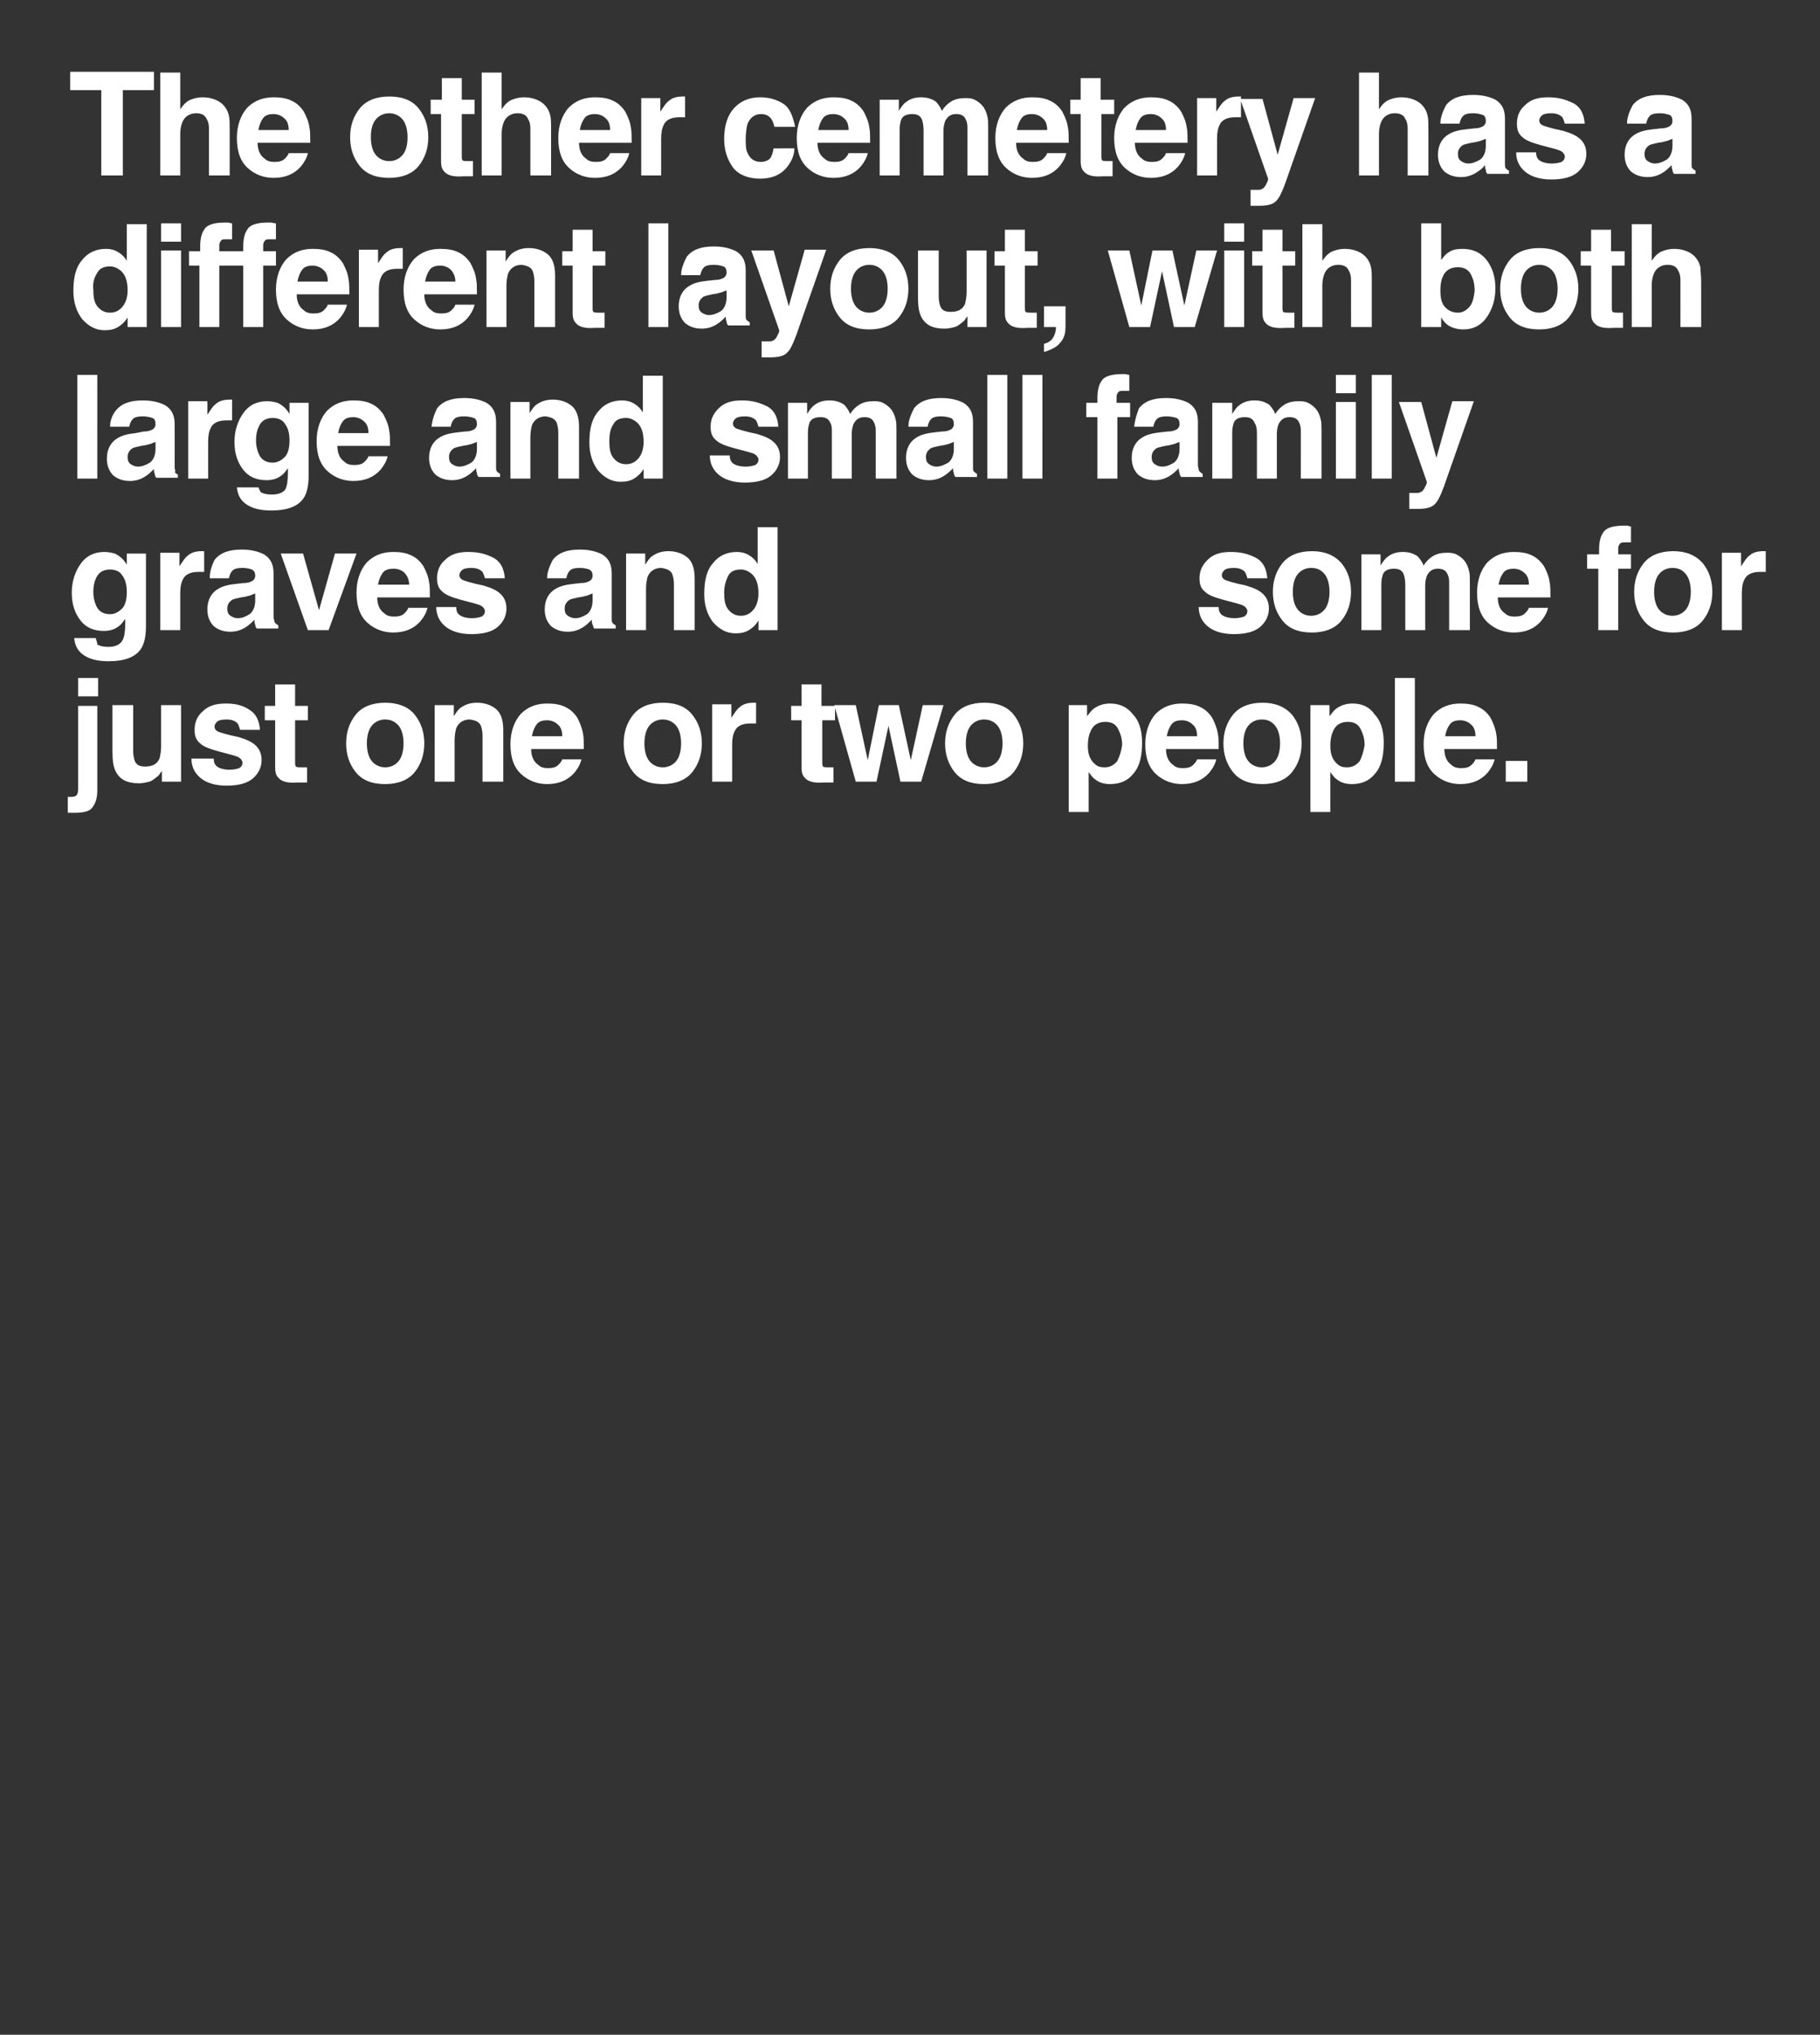 <?xml version="1.0" encoding="utf-8"?>
<!-- Generator: Adobe Illustrator 26.2.1, SVG Export Plug-In . SVG Version: 6.00 Build 0)  -->
<svg version="1.1" id="Ebene_1" xmlns="http://www.w3.org/2000/svg" xmlns:xlink="http://www.w3.org/1999/xlink" x="0px" y="0px"
	 viewBox="0 0 228.2 255.1" style="enable-background:new 0 0 228.2 255.1;" xml:space="preserve">
<rect x="0" y="0" width="228.2" height="255.1" fill="#333333" stroke="none"/>
<style type="text/css">
	.st0{clip-path:url(#SVGID_00000150104906712176417970000017702556471875749035_);fill:#FFFFFF;}
</style>
<g>
	<defs>
		<rect id="SVGID_1_" width="228.2" height="255.1"/>
	</defs>
	<clipPath id="SVGID_00000135653195476722981980000004195871560720360629_">
		<use xlink:href="#SVGID_1_"  style="overflow:visible;"/>
	</clipPath>
	<path style="clip-path:url(#SVGID_00000135653195476722981980000004195871560720360629_);fill:#FFFFFF;" d="M188.8,98h2.7v-2.6
		h-2.7V98z M181.2,92.3c0.1-0.6,0.3-1.1,0.6-1.5c0.3-0.4,0.8-0.5,1.3-0.5c0.5,0,1,0.2,1.3,0.5c0.4,0.3,0.6,0.8,0.6,1.5H181.2z
		 M185,95.2c-0.1,0.3-0.3,0.5-0.5,0.7c-0.3,0.3-0.7,0.4-1.3,0.4c-0.5,0-0.9-0.1-1.2-0.4c-0.6-0.4-0.9-1.1-0.9-2h6.6
		c0-0.8,0-1.5-0.1-1.9c-0.1-0.7-0.4-1.4-0.7-2c-0.4-0.6-0.9-1.1-1.6-1.4c-0.6-0.3-1.4-0.4-2.2-0.4c-1.3,0-2.4,0.4-3.3,1.3
		c-0.8,0.9-1.3,2.2-1.3,3.8c0,1.8,0.5,3,1.4,3.8c0.9,0.8,2,1.2,3.2,1.2c1.5,0,2.6-0.5,3.4-1.4c0.5-0.6,0.8-1.2,0.9-1.7H185z
		 M174.9,98h2.5V85h-2.5V98z M170.5,95.4c-0.4,0.5-0.9,0.8-1.6,0.8c-0.5,0-0.9-0.1-1.2-0.4c-0.6-0.5-0.9-1.2-0.9-2.3
		c0-0.7,0.1-1.3,0.3-1.7c0.3-0.9,1-1.3,1.9-1.3c0.8,0,1.3,0.3,1.6,0.9c0.3,0.6,0.5,1.2,0.5,2C171,94.1,170.8,94.8,170.5,95.4
		 M169.6,88.2c-0.8,0-1.4,0.2-2,0.6c-0.3,0.2-0.6,0.6-0.9,1v-1.4h-2.4v13.4h2.5v-5c0.3,0.4,0.5,0.7,0.8,0.9c0.5,0.4,1.1,0.6,1.9,0.6
		c1.2,0,2.2-0.4,2.9-1.3c0.8-0.9,1.1-2.2,1.1-3.9c0-1.6-0.4-2.8-1.2-3.6C171.7,88.6,170.7,88.2,169.6,88.2 M159.9,91
		c0.4,0.5,0.6,1.3,0.6,2.2s-0.2,1.7-0.6,2.2c-0.4,0.5-1,0.8-1.7,0.8c-0.7,0-1.3-0.3-1.7-0.8c-0.4-0.5-0.6-1.3-0.6-2.2
		s0.2-1.7,0.6-2.2c0.4-0.5,1-0.8,1.7-0.8C159,90.2,159.5,90.5,159.9,91 M158.3,88.1c-1.6,0-2.9,0.5-3.7,1.5c-0.8,1-1.2,2.2-1.2,3.6
		c0,1.4,0.4,2.6,1.2,3.6c0.8,1,2,1.5,3.7,1.5c1.6,0,2.9-0.5,3.7-1.5c0.8-1,1.2-2.2,1.2-3.6c0-1.4-0.4-2.6-1.2-3.6
		C161.1,88.6,159.9,88.1,158.3,88.1 M146.3,92.3c0.1-0.6,0.3-1.1,0.6-1.5c0.3-0.4,0.8-0.5,1.3-0.5c0.5,0,1,0.2,1.3,0.5
		c0.4,0.3,0.6,0.8,0.6,1.5H146.3z M150.1,95.2c-0.1,0.3-0.3,0.5-0.5,0.7c-0.3,0.3-0.7,0.4-1.3,0.4c-0.5,0-0.9-0.1-1.2-0.4
		c-0.6-0.4-0.9-1.1-0.9-2h6.6c0-0.8,0-1.5-0.1-1.9c-0.1-0.7-0.4-1.4-0.7-2c-0.4-0.6-0.9-1.1-1.6-1.4c-0.6-0.3-1.4-0.4-2.2-0.4
		c-1.3,0-2.4,0.4-3.3,1.3c-0.8,0.9-1.3,2.2-1.3,3.8c0,1.8,0.5,3,1.4,3.8c0.9,0.8,2,1.2,3.2,1.2c1.5,0,2.6-0.5,3.4-1.4
		c0.5-0.6,0.8-1.2,0.9-1.7H150.1z M140.1,95.4c-0.4,0.5-0.9,0.8-1.6,0.8c-0.5,0-0.9-0.1-1.2-0.4c-0.6-0.5-0.9-1.2-0.9-2.3
		c0-0.7,0.1-1.3,0.3-1.7c0.3-0.9,1-1.3,1.9-1.3c0.8,0,1.3,0.3,1.6,0.9c0.3,0.6,0.5,1.2,0.5,2C140.6,94.1,140.4,94.8,140.1,95.4
		 M139.2,88.2c-0.8,0-1.4,0.2-2,0.6c-0.3,0.2-0.6,0.6-0.9,1v-1.4H134v13.4h2.5v-5c0.3,0.4,0.5,0.7,0.8,0.9c0.5,0.4,1.1,0.6,1.9,0.6
		c1.2,0,2.2-0.4,2.9-1.3c0.8-0.9,1.1-2.2,1.1-3.9c0-1.6-0.4-2.8-1.2-3.6C141.3,88.6,140.3,88.2,139.2,88.2 M125.1,91
		c0.4,0.5,0.6,1.3,0.6,2.2s-0.2,1.7-0.6,2.2c-0.4,0.5-1,0.8-1.7,0.8c-0.7,0-1.3-0.3-1.7-0.8c-0.4-0.5-0.6-1.3-0.6-2.2
		s0.2-1.7,0.6-2.2c0.4-0.5,1-0.8,1.7-0.8C124.1,90.2,124.7,90.5,125.1,91 M123.4,88.1c-1.6,0-2.9,0.5-3.7,1.5
		c-0.8,1-1.2,2.2-1.2,3.6c0,1.4,0.4,2.6,1.2,3.6c0.8,1,2,1.5,3.7,1.5c1.6,0,2.9-0.5,3.7-1.5c0.8-1,1.2-2.2,1.2-3.6
		c0-1.4-0.4-2.6-1.2-3.6C126.3,88.6,125.1,88.1,123.4,88.1 M115.5,98l2.8-9.6h-2.6l-1.5,6.9l-1.5-6.9h-2.5l-1.4,6.9l-1.5-6.9h-2.7
		l2.7,9.6h2.6l1.5-7l1.5,7H115.5z M104.3,96.2c-0.1,0-0.2,0-0.2,0c-0.5,0-0.8,0-0.9-0.1s-0.1-0.3-0.1-0.7v-5.1h1.6v-1.8H103v-2.7
		h-2.5v2.7h-1.3v1.8h1.3v5.9c0,0.6,0.1,1,0.4,1.3c0.4,0.5,1.2,0.7,2.4,0.6l1.2,0v-1.9C104.5,96.2,104.4,96.2,104.3,96.2 M94.4,90.7
		c0.1,0,0.3,0,0.4,0v-2.6c-0.1,0-0.2,0-0.2,0c0,0-0.1,0-0.1,0c-0.8,0-1.4,0.2-1.8,0.6c-0.3,0.2-0.6,0.7-1,1.3v-1.7h-2.4V98h2.5v-4.6
		c0-0.8,0.1-1.3,0.3-1.7c0.3-0.7,1-1,2-1C94.2,90.7,94.3,90.7,94.4,90.7 M84.8,91c0.4,0.5,0.6,1.3,0.6,2.2s-0.2,1.7-0.6,2.2
		c-0.4,0.5-1,0.8-1.7,0.8c-0.7,0-1.3-0.3-1.7-0.8c-0.4-0.5-0.6-1.3-0.6-2.2s0.2-1.7,0.6-2.2c0.4-0.5,1-0.8,1.7-0.8
		C83.8,90.2,84.4,90.5,84.8,91 M83.1,88.1c-1.6,0-2.9,0.5-3.7,1.5c-0.8,1-1.2,2.2-1.2,3.6c0,1.4,0.4,2.6,1.2,3.6
		c0.8,1,2,1.5,3.7,1.5c1.6,0,2.9-0.5,3.7-1.5c0.8-1,1.2-2.2,1.2-3.6c0-1.4-0.4-2.6-1.2-3.6C86,88.6,84.8,88.1,83.1,88.1 M66.7,92.3
		c0.1-0.6,0.3-1.1,0.6-1.5c0.3-0.4,0.8-0.5,1.3-0.5c0.5,0,1,0.2,1.3,0.5c0.4,0.3,0.6,0.8,0.6,1.5H66.7z M70.5,95.2
		c-0.1,0.3-0.3,0.5-0.5,0.7c-0.3,0.3-0.7,0.4-1.3,0.4c-0.5,0-0.9-0.1-1.2-0.4c-0.6-0.4-0.9-1.1-0.9-2h6.6c0-0.8,0-1.5-0.1-1.9
		c-0.1-0.7-0.4-1.4-0.7-2c-0.4-0.6-0.9-1.1-1.6-1.4c-0.6-0.3-1.4-0.4-2.2-0.4c-1.3,0-2.4,0.4-3.3,1.3c-0.8,0.9-1.3,2.2-1.3,3.8
		c0,1.8,0.5,3,1.4,3.8c0.9,0.8,2,1.2,3.2,1.2c1.5,0,2.6-0.5,3.4-1.4c0.5-0.6,0.8-1.2,0.9-1.7H70.5z M60.3,91
		c0.1,0.3,0.2,0.7,0.2,1.2V98h2.6v-6.5c0-1.2-0.3-2.1-0.9-2.6c-0.6-0.5-1.4-0.8-2.4-0.8c-0.8,0-1.4,0.2-2,0.6
		c-0.3,0.2-0.6,0.6-0.9,1.1v-1.4h-2.4V98h2.5v-5.2c0-0.6,0.1-1.1,0.2-1.5c0.3-0.7,0.9-1.1,1.7-1.1C59.6,90.3,60.1,90.5,60.3,91
		 M50,91c0.4,0.5,0.6,1.3,0.6,2.2s-0.2,1.7-0.6,2.2c-0.4,0.5-1,0.8-1.7,0.8c-0.7,0-1.3-0.3-1.7-0.8c-0.4-0.5-0.6-1.3-0.6-2.2
		s0.2-1.7,0.6-2.2c0.4-0.5,1-0.8,1.7-0.8C49,90.2,49.6,90.5,50,91 M48.3,88.1c-1.6,0-2.9,0.5-3.7,1.5c-0.8,1-1.2,2.2-1.2,3.6
		c0,1.4,0.4,2.6,1.2,3.6c0.8,1,2,1.5,3.7,1.5c1.6,0,2.9-0.5,3.7-1.5c0.8-1,1.2-2.2,1.2-3.6c0-1.4-0.4-2.6-1.2-3.6
		C51.2,88.6,49.9,88.1,48.3,88.1 M38.2,96.2c-0.1,0-0.2,0-0.2,0c-0.5,0-0.8,0-0.9-0.1c-0.1-0.1-0.1-0.3-0.1-0.7v-5.1h1.6v-1.8h-1.6
		v-2.7h-2.5v2.7h-1.3v1.8h1.3v5.9c0,0.6,0.1,1,0.4,1.3c0.4,0.5,1.2,0.7,2.4,0.6l1.2,0v-1.9C38.4,96.2,38.3,96.2,38.2,96.2
		 M28.3,88.2c-1.3,0-2.2,0.3-2.9,1c-0.7,0.6-1,1.4-1,2.3c0,0.8,0.2,1.3,0.7,1.7c0.4,0.4,1.2,0.7,2.3,1c1.5,0.4,2.4,0.6,2.6,0.8
		c0.2,0.1,0.4,0.4,0.4,0.6c0,0.3-0.1,0.5-0.4,0.7c-0.3,0.1-0.7,0.2-1.2,0.2c-0.8,0-1.4-0.2-1.7-0.5c-0.2-0.2-0.3-0.5-0.3-0.9H24
		c0,1,0.4,1.8,1.1,2.4c0.7,0.6,1.8,1,3.3,1c1.5,0,2.6-0.3,3.3-0.9c0.7-0.6,1.1-1.4,1.1-2.3c0-0.7-0.2-1.3-0.7-1.8
		c-0.5-0.5-1.2-0.8-2.2-1.1c-1.5-0.3-2.4-0.6-2.6-0.7c-0.2-0.1-0.4-0.3-0.4-0.6c0-0.2,0.1-0.4,0.3-0.6c0.2-0.2,0.6-0.3,1.2-0.3
		c0.7,0,1.1,0.2,1.4,0.5c0.1,0.2,0.2,0.4,0.3,0.8h2.5c-0.1-1.2-0.5-2-1.3-2.5C30.4,88.4,29.5,88.2,28.3,88.2 M20.3,98h2.4v-9.6h-2.5
		v5.2c0,0.6-0.1,1.1-0.2,1.5c-0.3,0.7-0.9,1-1.8,1c-0.7,0-1.1-0.2-1.3-0.7c-0.1-0.3-0.2-0.7-0.2-1.2v-5.8h-2.6v5.8
		c0,1.1,0.1,1.9,0.4,2.5c0.5,1,1.4,1.5,2.9,1.5c0.5,0,0.9-0.1,1.3-0.2c0.4-0.1,0.7-0.4,1.1-0.7c0.1-0.1,0.2-0.2,0.3-0.4
		c0.1-0.1,0.2-0.2,0.2-0.3V98z M9.8,87.3h2.5V85H9.8V87.3z M9.8,99c0,0.3-0.1,0.6-0.2,0.7c-0.1,0.1-0.3,0.2-0.6,0.2c0,0-0.1,0-0.2,0
		c-0.1,0-0.2,0-0.3,0v2c0.2,0,0.4,0,0.6,0c0.1,0,0.3,0,0.3,0c1.1,0,1.9-0.2,2.2-0.7c0.4-0.5,0.6-1.2,0.6-2.1V88.5H9.8V99z"/>
	<path style="clip-path:url(#SVGID_00000135653195476722981980000004195871560720360629_);fill:#FFFFFF;" d="M221,71.7
		c0.1,0,0.3,0,0.4,0v-2.6c-0.1,0-0.2,0-0.2,0c0,0-0.1,0-0.1,0c-0.8,0-1.4,0.2-1.8,0.6c-0.3,0.2-0.6,0.7-1,1.3v-1.7h-2.4V79h2.5v-4.6
		c0-0.8,0.1-1.3,0.3-1.7c0.3-0.7,1-1,2-1C220.8,71.7,220.9,71.7,221,71.7 M211.4,72c0.4,0.5,0.6,1.3,0.6,2.2s-0.2,1.7-0.6,2.2
		c-0.4,0.5-1,0.8-1.7,0.8c-0.7,0-1.3-0.3-1.7-0.8c-0.4-0.5-0.6-1.3-0.6-2.2s0.2-1.7,0.6-2.2c0.4-0.5,1-0.8,1.7-0.8
		C210.5,71.2,211,71.5,211.4,72 M209.8,69.1c-1.6,0-2.9,0.5-3.7,1.5c-0.8,1-1.2,2.2-1.2,3.6c0,1.4,0.4,2.6,1.2,3.6
		c0.8,1,2,1.5,3.7,1.5c1.6,0,2.9-0.5,3.7-1.5c0.8-1,1.2-2.2,1.2-3.6c0-1.4-0.4-2.6-1.2-3.6C212.6,69.6,211.4,69.1,209.8,69.1
		 M204,65.9c-0.1,0-0.3,0-0.4,0c-1.4,0-2.3,0.3-2.6,0.9c-0.3,0.4-0.5,1.1-0.5,2.1v0.6H199v1.8h1.4V79h2.5v-7.7h1.6v-1.8h-1.6v-0.8
		c0-0.2,0.1-0.4,0.2-0.5c0.1-0.2,0.4-0.2,0.7-0.2c0.3,0,0.6,0,0.7,0v-2C204.3,66,204.1,65.9,204,65.9 M187.9,73.3
		c0.1-0.6,0.3-1.1,0.6-1.5c0.3-0.4,0.8-0.5,1.3-0.5c0.5,0,1,0.2,1.3,0.5c0.4,0.3,0.6,0.8,0.6,1.5H187.9z M191.7,76.2
		c-0.1,0.3-0.3,0.5-0.5,0.7c-0.3,0.3-0.7,0.4-1.3,0.4c-0.5,0-0.9-0.1-1.2-0.4c-0.6-0.4-0.9-1.1-0.9-2h6.6c0-0.8,0-1.5-0.1-1.9
		c-0.1-0.8-0.4-1.4-0.7-2c-0.4-0.6-0.9-1.1-1.6-1.4c-0.6-0.3-1.4-0.4-2.2-0.4c-1.3,0-2.4,0.4-3.3,1.3c-0.8,0.9-1.3,2.2-1.3,3.8
		c0,1.8,0.5,3,1.4,3.8c0.9,0.8,2,1.2,3.2,1.2c1.5,0,2.6-0.5,3.4-1.4c0.5-0.6,0.8-1.2,0.9-1.7H191.7z M176.2,73.3V79h2.5v-5.7
		c0-0.4,0.1-0.8,0.2-1.1c0.3-0.6,0.7-0.9,1.4-0.9c0.6,0,1,0.2,1.2,0.7c0.1,0.2,0.2,0.5,0.2,0.9V79h2.6l0-6c0-0.6,0-1.1-0.1-1.4
		c-0.1-0.5-0.3-0.9-0.5-1.2c-0.3-0.4-0.7-0.7-1.1-0.9c-0.4-0.2-0.8-0.2-1.2-0.2c-0.6,0-1.2,0.1-1.7,0.4c-0.5,0.3-0.9,0.7-1.2,1.2
		c-0.2-0.5-0.5-0.9-0.8-1.2c-0.5-0.3-1-0.5-1.8-0.5c-0.8,0-1.4,0.2-1.9,0.6c-0.3,0.2-0.6,0.6-0.9,1.1v-1.4h-2.4V79h2.5v-5.8
		c0-0.5,0.1-0.9,0.2-1.2c0.2-0.5,0.7-0.7,1.4-0.7c0.6,0,1,0.2,1.2,0.7C176.1,72.3,176.2,72.7,176.2,73.3 M166.1,72
		c0.4,0.5,0.6,1.3,0.6,2.2s-0.2,1.7-0.6,2.2c-0.4,0.5-1,0.8-1.7,0.8c-0.7,0-1.3-0.3-1.7-0.8c-0.4-0.5-0.6-1.3-0.6-2.2
		s0.2-1.7,0.6-2.2c0.4-0.5,1-0.8,1.7-0.8C165.2,71.2,165.7,71.5,166.1,72 M164.5,69.1c-1.6,0-2.9,0.5-3.7,1.5
		c-0.8,1-1.2,2.2-1.2,3.6c0,1.4,0.4,2.6,1.2,3.6c0.8,1,2,1.5,3.7,1.5c1.6,0,2.9-0.5,3.7-1.5c0.8-1,1.2-2.2,1.2-3.6
		c0-1.4-0.4-2.6-1.2-3.6C167.3,69.6,166.1,69.1,164.5,69.1 M154.3,69.2c-1.3,0-2.2,0.3-2.9,1s-1,1.4-1,2.3c0,0.8,0.2,1.3,0.7,1.7
		c0.4,0.4,1.2,0.7,2.3,1c1.5,0.4,2.4,0.6,2.6,0.8c0.2,0.1,0.4,0.4,0.4,0.6c0,0.3-0.1,0.5-0.4,0.7c-0.3,0.1-0.7,0.2-1.2,0.2
		c-0.8,0-1.4-0.2-1.7-0.5c-0.2-0.2-0.3-0.5-0.3-0.9h-2.5c0,1,0.4,1.8,1.1,2.4c0.7,0.6,1.8,1,3.3,1c1.5,0,2.6-0.3,3.3-0.9
		c0.7-0.6,1.1-1.4,1.1-2.3c0-0.7-0.2-1.3-0.7-1.8c-0.5-0.5-1.2-0.8-2.2-1.1c-1.5-0.3-2.4-0.6-2.6-0.7c-0.2-0.1-0.4-0.3-0.4-0.6
		c0-0.2,0.1-0.4,0.3-0.6c0.2-0.2,0.6-0.3,1.2-0.3c0.7,0,1.1,0.2,1.4,0.5c0.1,0.2,0.2,0.4,0.3,0.8h2.5c-0.1-1.2-0.5-2-1.3-2.5
		C156.5,69.4,155.5,69.2,154.3,69.2 M91.3,72.2c0.3-0.6,0.9-0.8,1.6-0.8c0.5,0,0.9,0.2,1.3,0.5c0.6,0.5,0.9,1.3,0.9,2.5
		c0,0.8-0.2,1.5-0.6,2c-0.4,0.5-0.9,0.8-1.6,0.8s-1.2-0.3-1.6-0.8c-0.4-0.5-0.5-1.2-0.5-2.1C90.8,73.5,91,72.8,91.3,72.2 M95,66.1
		v4.6c-0.3-0.5-0.6-0.8-1.1-1.1c-0.5-0.3-1-0.4-1.5-0.4c-1.3,0-2.3,0.5-3,1.4c-0.8,0.9-1.1,2.2-1.1,3.9c0,1.4,0.4,2.6,1.1,3.5
		c0.8,0.9,1.7,1.4,2.8,1.4c0.7,0,1.2-0.1,1.7-0.4c0.5-0.3,0.9-0.7,1.2-1.2V79h2.4V66.1H95z M84.3,72c0.1,0.3,0.2,0.7,0.2,1.2V79h2.6
		v-6.5c0-1.2-0.3-2.1-0.9-2.6c-0.6-0.5-1.4-0.8-2.4-0.8c-0.8,0-1.4,0.2-2,0.6c-0.3,0.2-0.6,0.6-0.9,1.1v-1.4h-2.4V79h2.5v-5.2
		c0-0.6,0.1-1.1,0.2-1.5c0.3-0.7,0.9-1.1,1.7-1.1C83.6,71.3,84.1,71.5,84.3,72 M70.8,76.3c0-0.5,0.2-0.8,0.6-1.1
		c0.2-0.1,0.6-0.2,1.1-0.3l0.6-0.1c0.3-0.1,0.5-0.1,0.7-0.2c0.2-0.1,0.3-0.1,0.5-0.2v0.9c0,0.8-0.3,1.4-0.7,1.7
		c-0.5,0.3-0.9,0.5-1.5,0.5c-0.3,0-0.6-0.1-0.9-0.3C70.9,77,70.8,76.7,70.8,76.3 M68.6,72.5H71c0.1-0.4,0.2-0.7,0.4-0.9
		c0.2-0.3,0.7-0.4,1.3-0.4c0.5,0,0.9,0.1,1.2,0.2c0.3,0.2,0.4,0.4,0.4,0.8c0,0.3-0.2,0.6-0.5,0.7c-0.2,0.1-0.5,0.2-1,0.2l-0.9,0.1
		c-1,0.1-1.7,0.3-2.2,0.6c-0.9,0.5-1.4,1.4-1.4,2.6c0,0.9,0.3,1.6,0.8,2.1c0.6,0.5,1.3,0.7,2.1,0.7c0.7,0,1.3-0.2,1.8-0.5
		c0.5-0.3,0.8-0.6,1.2-1c0,0.2,0,0.4,0.1,0.6s0.1,0.4,0.2,0.5h2.7v-0.4c-0.2-0.1-0.3-0.2-0.4-0.3c-0.1-0.1-0.1-0.3-0.1-0.7
		c0-0.4,0-0.8,0-1.1v-4.4c0-1.2-0.4-1.9-1.2-2.4c-0.8-0.4-1.7-0.6-2.8-0.6c-1.6,0-2.7,0.4-3.4,1.3C68.9,71,68.6,71.7,68.6,72.5
		 M58.7,69.2c-1.3,0-2.2,0.3-2.9,1c-0.7,0.6-1,1.4-1,2.3c0,0.8,0.2,1.3,0.7,1.7c0.4,0.4,1.2,0.7,2.3,1c1.5,0.4,2.4,0.6,2.6,0.8
		c0.2,0.1,0.4,0.4,0.4,0.6c0,0.3-0.1,0.5-0.4,0.7c-0.3,0.1-0.7,0.2-1.2,0.2c-0.8,0-1.4-0.2-1.7-0.5c-0.2-0.2-0.3-0.5-0.3-0.9h-2.5
		c0,1,0.4,1.8,1.1,2.4c0.7,0.6,1.8,1,3.3,1c1.5,0,2.6-0.3,3.3-0.9c0.7-0.6,1.1-1.4,1.1-2.3c0-0.7-0.2-1.3-0.7-1.8
		c-0.5-0.5-1.2-0.8-2.2-1.1c-1.5-0.3-2.4-0.6-2.6-0.7c-0.2-0.1-0.4-0.3-0.4-0.6c0-0.2,0.1-0.4,0.3-0.6c0.2-0.2,0.6-0.3,1.2-0.3
		c0.7,0,1.1,0.2,1.4,0.5c0.1,0.2,0.2,0.4,0.3,0.8h2.5c-0.1-1.2-0.5-2-1.3-2.5C60.9,69.4,59.9,69.2,58.7,69.2 M47.4,73.3
		c0.1-0.6,0.3-1.1,0.6-1.5c0.3-0.4,0.8-0.5,1.4-0.5c0.5,0,1,0.2,1.3,0.5s0.6,0.8,0.6,1.5H47.4z M51.2,76.2c-0.1,0.3-0.3,0.5-0.5,0.7
		c-0.3,0.3-0.7,0.4-1.3,0.4c-0.5,0-0.9-0.1-1.2-0.4c-0.6-0.4-0.9-1.1-0.9-2h6.6c0-0.8,0-1.5-0.1-1.9c-0.1-0.8-0.4-1.4-0.7-2
		c-0.4-0.6-0.9-1.1-1.6-1.4c-0.6-0.3-1.4-0.4-2.2-0.4c-1.3,0-2.4,0.4-3.3,1.3c-0.8,0.9-1.3,2.2-1.3,3.8c0,1.8,0.5,3,1.4,3.8
		c0.9,0.8,2,1.2,3.2,1.2c1.5,0,2.6-0.5,3.4-1.4c0.5-0.6,0.8-1.2,0.9-1.7H51.2z M38.6,79h2.6l3.5-9.6H42l-2,7.1l-2-7.1h-2.8L38.6,79z
		 M28.5,76.3c0-0.5,0.2-0.8,0.6-1.1c0.2-0.1,0.6-0.2,1.1-0.3l0.6-0.1c0.3-0.1,0.5-0.1,0.7-0.2c0.2-0.1,0.3-0.1,0.5-0.2v0.9
		c0,0.8-0.3,1.4-0.7,1.7c-0.5,0.3-0.9,0.5-1.5,0.5c-0.3,0-0.6-0.1-0.9-0.3C28.6,77,28.5,76.7,28.5,76.3 M26.3,72.5h2.4
		c0.1-0.4,0.2-0.7,0.4-0.9c0.2-0.3,0.7-0.4,1.3-0.4c0.5,0,0.9,0.1,1.2,0.2c0.3,0.2,0.4,0.4,0.4,0.8c0,0.3-0.2,0.6-0.5,0.7
		c-0.2,0.1-0.5,0.2-1,0.2l-0.9,0.1c-1,0.1-1.7,0.3-2.2,0.6c-0.9,0.5-1.4,1.4-1.4,2.6c0,0.9,0.3,1.6,0.8,2.1c0.6,0.5,1.3,0.7,2.1,0.7
		c0.7,0,1.3-0.2,1.8-0.5c0.5-0.3,0.8-0.6,1.2-1c0,0.2,0,0.4,0.1,0.6c0,0.2,0.1,0.4,0.2,0.5h2.7v-0.4c-0.2-0.1-0.3-0.2-0.4-0.3
		c-0.1-0.1-0.1-0.3-0.2-0.7c0-0.4,0-0.8,0-1.1v-4.4c0-1.2-0.4-1.9-1.2-2.4c-0.8-0.4-1.7-0.6-2.8-0.6c-1.6,0-2.7,0.4-3.4,1.3
		C26.5,71,26.3,71.7,26.3,72.5 M25.2,71.7c0.1,0,0.3,0,0.4,0v-2.6c-0.1,0-0.2,0-0.2,0c0,0-0.1,0-0.1,0c-0.8,0-1.4,0.2-1.8,0.6
		c-0.3,0.2-0.6,0.7-1,1.3v-1.7h-2.4V79h2.5v-4.6c0-0.8,0.1-1.3,0.3-1.7c0.3-0.7,1-1,2-1C25,71.7,25.1,71.7,25.2,71.7 M11.7,74.2
		c0-0.6,0.1-1.2,0.3-1.6c0.3-0.8,0.9-1.2,1.8-1.2c0.6,0,1.2,0.2,1.5,0.7c0.4,0.5,0.6,1.2,0.6,2.1c0,1-0.2,1.7-0.6,2.1
		c-0.4,0.4-0.9,0.7-1.5,0.7c-0.9,0-1.5-0.4-1.8-1.2C11.8,75.3,11.7,74.8,11.7,74.2 M12,80H9.3c0.1,1,0.5,1.7,1.3,2.2
		c0.8,0.5,1.8,0.7,3,0.7c2,0,3.4-0.5,4.1-1.6c0.4-0.6,0.6-1.6,0.6-2.8v-9.1h-2.4v1.4c-0.4-0.7-0.9-1.1-1.5-1.4
		c-0.4-0.1-0.8-0.2-1.3-0.2c-1.3,0-2.3,0.5-3,1.5s-1.1,2.2-1.1,3.6c0,1.5,0.4,2.6,1.1,3.5c0.7,0.9,1.7,1.3,2.9,1.3
		c0.8,0,1.4-0.2,1.9-0.6c0.3-0.2,0.5-0.5,0.8-0.9v0.6c0,0.9-0.1,1.6-0.3,2c-0.3,0.6-0.9,0.9-1.8,0.9c-0.6,0-1.1-0.1-1.4-0.3
		C12.2,80.6,12.1,80.3,12,80"/>
	<path style="clip-path:url(#SVGID_00000135653195476722981980000004195871560720360629_);fill:#FFFFFF;" d="M178.2,50.4h-2.8
		l3.5,10c0,0.1,0,0.3-0.2,0.6c-0.1,0.3-0.3,0.5-0.4,0.6c-0.2,0.1-0.3,0.2-0.6,0.2c-0.2,0-0.5,0-0.7,0l-0.3,0v2c0.3,0,0.5,0,0.6,0
		c0.1,0,0.3,0,0.5,0c1.1,0,1.8-0.2,2.2-0.7c0.4-0.4,0.9-1.6,1.5-3.4l3.3-9.4h-2.7l-2,7.1L178.2,50.4z M172,60h2.5V47H172V60z
		 M167.5,49.3h2.5V47h-2.5V49.3z M167.5,60h2.5v-9.6h-2.5V60z M157.6,54.3V60h2.5v-5.7c0-0.4,0.1-0.8,0.2-1.1
		c0.3-0.6,0.7-0.9,1.4-0.9c0.6,0,1,0.2,1.2,0.7c0.1,0.2,0.2,0.5,0.2,0.9V60h2.6l0-6c0-0.6,0-1.1-0.1-1.4c-0.1-0.5-0.3-0.9-0.5-1.2
		c-0.3-0.4-0.7-0.7-1.1-0.9c-0.4-0.2-0.8-0.2-1.2-0.2c-0.6,0-1.2,0.1-1.7,0.4c-0.5,0.3-0.9,0.7-1.2,1.2c-0.2-0.5-0.5-0.9-0.8-1.2
		c-0.5-0.3-1-0.5-1.8-0.5c-0.8,0-1.4,0.2-1.9,0.6c-0.3,0.2-0.6,0.6-0.9,1.1v-1.4H152V60h2.5v-5.8c0-0.5,0.1-0.9,0.2-1.2
		c0.2-0.5,0.7-0.7,1.4-0.7c0.6,0,1,0.2,1.2,0.7C157.5,53.3,157.6,53.7,157.6,54.3 M144.4,57.3c0-0.5,0.2-0.8,0.6-1.1
		c0.2-0.1,0.6-0.2,1.1-0.3l0.6-0.1c0.3-0.1,0.5-0.1,0.7-0.2c0.2-0.1,0.3-0.1,0.5-0.2v0.9c0,0.8-0.3,1.4-0.7,1.7
		c-0.5,0.3-0.9,0.5-1.5,0.5c-0.3,0-0.6-0.1-0.9-0.3C144.5,58,144.4,57.7,144.4,57.3 M142.2,53.5h2.4c0.1-0.4,0.2-0.7,0.4-0.9
		c0.2-0.3,0.7-0.4,1.3-0.4c0.5,0,0.9,0.1,1.2,0.2c0.3,0.1,0.4,0.4,0.4,0.8c0,0.3-0.2,0.6-0.5,0.7c-0.2,0.1-0.5,0.2-1,0.2l-0.9,0.1
		c-1,0.1-1.7,0.3-2.2,0.6c-0.9,0.5-1.4,1.4-1.4,2.6c0,0.9,0.3,1.6,0.8,2.1c0.6,0.5,1.3,0.7,2.1,0.7c0.7,0,1.3-0.2,1.8-0.5
		c0.5-0.3,0.8-0.6,1.2-1c0,0.2,0,0.4,0.1,0.6c0,0.2,0.1,0.4,0.2,0.5h2.7v-0.4c-0.2-0.1-0.3-0.2-0.4-0.3c-0.1-0.1-0.1-0.3-0.2-0.7
		c0-0.4,0-0.8,0-1.1v-4.4c0-1.2-0.4-1.9-1.2-2.4c-0.8-0.4-1.7-0.6-2.8-0.6c-1.6,0-2.7,0.4-3.4,1.3C142.5,52,142.3,52.7,142.2,53.5
		 M141.1,46.9c-0.1,0-0.3,0-0.4,0c-1.4,0-2.3,0.3-2.6,0.9c-0.3,0.4-0.5,1.1-0.5,2.1v0.6h-1.4v1.8h1.4V60h2.5v-7.7h1.6v-1.8H140v-0.8
		c0-0.2,0.1-0.4,0.2-0.5c0.1-0.2,0.4-0.2,0.7-0.2c0.3,0,0.6,0,0.7,0v-2C141.4,47,141.2,46.9,141.1,46.9 M128.2,60h2.5V47h-2.5V60z
		 M123.8,60h2.5V47h-2.5V60z M116.1,57.3c0-0.5,0.2-0.8,0.6-1.1c0.2-0.1,0.6-0.2,1.1-0.3l0.6-0.1c0.3-0.1,0.5-0.1,0.7-0.2
		c0.2-0.1,0.3-0.1,0.5-0.2v0.9c0,0.8-0.3,1.4-0.7,1.7c-0.5,0.3-1,0.5-1.5,0.5c-0.3,0-0.6-0.1-0.9-0.3
		C116.2,58,116.1,57.7,116.1,57.3 M113.9,53.5h2.4c0.1-0.4,0.2-0.7,0.4-0.9c0.2-0.3,0.7-0.4,1.3-0.4c0.5,0,0.9,0.1,1.2,0.2
		c0.3,0.1,0.4,0.4,0.4,0.8c0,0.3-0.2,0.6-0.5,0.7c-0.2,0.1-0.5,0.2-1,0.2l-0.9,0.1c-1,0.1-1.7,0.3-2.2,0.6c-0.9,0.5-1.4,1.4-1.4,2.6
		c0,0.9,0.3,1.6,0.8,2.1c0.6,0.5,1.3,0.7,2.1,0.7c0.7,0,1.3-0.2,1.8-0.5c0.5-0.3,0.8-0.6,1.2-1c0,0.2,0,0.4,0.1,0.6
		c0,0.2,0.1,0.4,0.2,0.5h2.7v-0.4c-0.2-0.1-0.3-0.2-0.4-0.3c-0.1-0.1-0.1-0.3-0.1-0.7c0-0.4,0-0.8,0-1.1v-4.4c0-1.2-0.4-1.9-1.2-2.4
		c-0.8-0.4-1.7-0.6-2.8-0.6c-1.6,0-2.7,0.4-3.4,1.3C114.2,52,113.9,52.7,113.9,53.5 M104.3,54.3V60h2.5v-5.7c0-0.4,0.1-0.8,0.2-1.1
		c0.3-0.6,0.7-0.9,1.4-0.9c0.6,0,1,0.2,1.2,0.7c0.1,0.2,0.2,0.5,0.2,0.9V60h2.6l0-6c0-0.6,0-1.1-0.1-1.4c-0.1-0.5-0.3-0.9-0.5-1.2
		c-0.3-0.4-0.7-0.7-1.1-0.9s-0.8-0.2-1.2-0.2c-0.6,0-1.2,0.1-1.7,0.4c-0.5,0.3-0.9,0.7-1.2,1.2c-0.2-0.5-0.5-0.9-0.8-1.2
		c-0.5-0.3-1-0.5-1.8-0.5c-0.8,0-1.4,0.2-1.9,0.6c-0.3,0.2-0.6,0.6-0.9,1.1v-1.4h-2.4V60h2.5v-5.8c0-0.5,0.1-0.9,0.2-1.2
		c0.2-0.5,0.7-0.7,1.4-0.7c0.6,0,1,0.2,1.2,0.7C104.3,53.3,104.3,53.7,104.3,54.3 M93,50.2c-1.3,0-2.2,0.3-2.9,1s-1,1.4-1,2.3
		c0,0.8,0.2,1.3,0.7,1.7c0.4,0.4,1.2,0.7,2.3,1c1.5,0.4,2.4,0.6,2.6,0.8c0.2,0.1,0.4,0.4,0.4,0.6c0,0.3-0.1,0.5-0.4,0.7
		c-0.3,0.1-0.7,0.2-1.2,0.2c-0.8,0-1.4-0.2-1.7-0.5c-0.2-0.2-0.3-0.5-0.3-0.9h-2.5c0,1,0.4,1.8,1.1,2.4c0.7,0.6,1.8,1,3.3,1
		c1.5,0,2.6-0.3,3.3-0.9c0.7-0.6,1.1-1.4,1.1-2.3c0-0.7-0.2-1.3-0.7-1.8c-0.5-0.5-1.2-0.8-2.2-1.1c-1.5-0.3-2.4-0.6-2.6-0.7
		c-0.2-0.1-0.4-0.3-0.4-0.6c0-0.2,0.1-0.4,0.3-0.6c0.2-0.2,0.6-0.3,1.2-0.3c0.7,0,1.1,0.2,1.4,0.5c0.1,0.2,0.2,0.4,0.3,0.8h2.5
		c-0.1-1.2-0.5-2-1.3-2.5C95.1,50.4,94.2,50.2,93,50.2 M76.9,53.2c0.3-0.6,0.9-0.8,1.6-0.8c0.5,0,0.9,0.2,1.3,0.5
		c0.6,0.5,0.9,1.3,0.9,2.5c0,0.8-0.2,1.5-0.6,2c-0.4,0.5-0.9,0.8-1.6,0.8s-1.2-0.3-1.6-0.8c-0.4-0.5-0.5-1.2-0.5-2.1
		C76.4,54.5,76.5,53.8,76.9,53.2 M80.6,47.1v4.6c-0.3-0.5-0.6-0.8-1.1-1.1c-0.5-0.3-1-0.4-1.5-0.4c-1.3,0-2.3,0.5-3,1.4
		c-0.8,0.9-1.1,2.2-1.1,3.9c0,1.4,0.4,2.6,1.1,3.5c0.8,0.9,1.7,1.4,2.8,1.4c0.7,0,1.2-0.1,1.7-0.4c0.5-0.3,0.9-0.7,1.2-1.2V60h2.4
		V47.1H80.6z M69.8,53c0.1,0.3,0.2,0.7,0.2,1.2V60h2.6v-6.5c0-1.2-0.3-2.1-0.9-2.6c-0.6-0.5-1.4-0.8-2.4-0.8c-0.8,0-1.4,0.2-2,0.6
		c-0.3,0.2-0.6,0.6-0.9,1.1v-1.4h-2.4V60h2.5v-5.2c0-0.6,0.1-1.1,0.2-1.5c0.3-0.7,0.9-1.1,1.7-1.1C69.1,52.3,69.6,52.5,69.8,53
		 M56.3,57.3c0-0.5,0.2-0.8,0.6-1.1c0.2-0.1,0.6-0.2,1.1-0.3l0.6-0.1c0.3-0.1,0.5-0.1,0.7-0.2c0.2-0.1,0.3-0.1,0.5-0.2v0.9
		c0,0.8-0.3,1.4-0.7,1.7c-0.5,0.3-1,0.5-1.5,0.5c-0.3,0-0.6-0.1-0.9-0.3C56.4,58,56.3,57.7,56.3,57.3 M54.1,53.5h2.4
		c0.1-0.4,0.2-0.7,0.4-0.9c0.2-0.3,0.7-0.4,1.3-0.4c0.5,0,0.9,0.1,1.2,0.2c0.3,0.1,0.4,0.4,0.4,0.8c0,0.3-0.2,0.6-0.5,0.7
		c-0.2,0.1-0.5,0.2-1,0.2l-0.9,0.1c-1,0.1-1.7,0.3-2.2,0.6c-0.9,0.5-1.4,1.4-1.4,2.6c0,0.9,0.3,1.6,0.8,2.1c0.6,0.5,1.3,0.7,2.1,0.7
		c0.7,0,1.3-0.2,1.8-0.5c0.5-0.3,0.8-0.6,1.2-1c0,0.2,0,0.4,0.1,0.6c0,0.2,0.1,0.4,0.2,0.5h2.7v-0.4c-0.2-0.1-0.3-0.2-0.4-0.3
		c-0.1-0.1-0.1-0.3-0.1-0.7c0-0.4,0-0.8,0-1.1v-4.4c0-1.2-0.4-1.9-1.2-2.4c-0.8-0.4-1.7-0.6-2.8-0.6c-1.6,0-2.7,0.4-3.4,1.3
		C54.4,52,54.2,52.7,54.1,53.5 M42.4,54.3c0.1-0.6,0.3-1.1,0.6-1.5c0.3-0.4,0.8-0.5,1.3-0.5c0.5,0,1,0.2,1.3,0.5
		c0.4,0.3,0.6,0.8,0.6,1.5H42.4z M46.2,57.2c-0.1,0.3-0.3,0.5-0.5,0.7c-0.3,0.3-0.7,0.4-1.3,0.4c-0.5,0-0.9-0.1-1.2-0.4
		c-0.6-0.4-0.9-1.1-0.9-2h6.6c0-0.8,0-1.5-0.1-1.9c-0.1-0.8-0.4-1.4-0.7-2c-0.4-0.6-0.9-1.1-1.6-1.4c-0.6-0.3-1.4-0.4-2.2-0.4
		c-1.3,0-2.4,0.4-3.3,1.3c-0.8,0.9-1.3,2.2-1.3,3.8c0,1.8,0.5,3,1.4,3.8c0.9,0.8,2,1.2,3.2,1.2c1.5,0,2.6-0.5,3.4-1.4
		c0.5-0.6,0.8-1.2,0.9-1.7H46.2z M32.1,55.2c0-0.6,0.1-1.2,0.3-1.6c0.3-0.8,0.9-1.2,1.8-1.2c0.6,0,1.2,0.2,1.5,0.7
		c0.4,0.5,0.6,1.2,0.6,2.1c0,1-0.2,1.7-0.6,2.1c-0.4,0.4-0.9,0.7-1.5,0.7c-0.9,0-1.5-0.4-1.8-1.2C32.2,56.3,32.1,55.8,32.1,55.2
		 M32.4,61.1h-2.7c0.1,1,0.5,1.7,1.3,2.2c0.8,0.5,1.8,0.7,3,0.7c2,0,3.4-0.5,4.1-1.6c0.4-0.6,0.6-1.6,0.6-2.8v-9.1h-2.4v1.4
		c-0.4-0.7-0.9-1.1-1.5-1.4c-0.4-0.1-0.8-0.2-1.3-0.2c-1.3,0-2.3,0.5-3,1.5c-0.7,1-1.1,2.2-1.1,3.6c0,1.5,0.4,2.6,1.1,3.5
		c0.7,0.9,1.7,1.3,2.9,1.3c0.8,0,1.4-0.2,1.9-0.6c0.3-0.2,0.5-0.5,0.8-0.9v0.6c0,0.9-0.1,1.6-0.3,2C35.6,61.7,35,62,34.1,62
		c-0.6,0-1.1-0.1-1.4-0.3C32.6,61.6,32.5,61.3,32.4,61.1 M28.7,52.7c0.1,0,0.3,0,0.4,0v-2.6c-0.1,0-0.2,0-0.2,0c0,0-0.1,0-0.1,0
		c-0.8,0-1.4,0.2-1.8,0.6c-0.3,0.2-0.6,0.7-1,1.3v-1.7h-2.4V60h2.5v-4.6c0-0.8,0.1-1.3,0.3-1.7c0.3-0.7,1-1,2-1
		C28.5,52.7,28.6,52.7,28.7,52.7 M16,57.3c0-0.5,0.2-0.8,0.6-1.1c0.2-0.1,0.6-0.2,1.1-0.3l0.6-0.1c0.3-0.1,0.5-0.1,0.7-0.2
		c0.2-0.1,0.3-0.1,0.5-0.2v0.9c0,0.8-0.3,1.4-0.7,1.7c-0.5,0.3-1,0.5-1.5,0.5c-0.3,0-0.6-0.1-0.9-0.3C16.1,58,16,57.7,16,57.3
		 M13.8,53.5h2.4c0.1-0.4,0.2-0.7,0.4-0.9c0.2-0.3,0.7-0.4,1.3-0.4c0.5,0,0.9,0.1,1.2,0.2c0.3,0.1,0.4,0.4,0.4,0.8
		c0,0.3-0.2,0.6-0.5,0.7c-0.2,0.1-0.5,0.2-1,0.2L17,54.3c-1,0.1-1.7,0.3-2.2,0.6c-0.9,0.5-1.4,1.4-1.4,2.6c0,0.9,0.3,1.6,0.8,2.1
		c0.6,0.5,1.3,0.7,2.1,0.7c0.7,0,1.3-0.2,1.8-0.5c0.5-0.3,0.8-0.6,1.2-1c0,0.2,0,0.4,0.1,0.6c0,0.2,0.1,0.4,0.2,0.5h2.7v-0.4
		c-0.2-0.1-0.3-0.2-0.4-0.3C22,59.2,22,59,21.9,58.7c0-0.4,0-0.8,0-1.1v-4.4c0-1.2-0.4-1.9-1.2-2.4c-0.8-0.4-1.7-0.6-2.8-0.6
		c-1.6,0-2.7,0.4-3.4,1.3C14.1,52,13.8,52.7,13.8,53.5 M9.7,60h2.5V47H9.7V60z"/>
	<path style="clip-path:url(#SVGID_00000135653195476722981980000004195871560720360629_);fill:#FFFFFF;" d="M213.2,33.5
		c-0.1-0.4-0.2-0.7-0.5-1.1c-0.3-0.4-0.7-0.7-1.2-0.9c-0.5-0.2-1-0.3-1.6-0.3c-0.5,0-1,0.1-1.5,0.3c-0.5,0.2-0.9,0.6-1.3,1.2v-4.6
		h-2.5V41h2.5v-5.2c0-0.8,0.2-1.5,0.5-1.9c0.3-0.4,0.8-0.7,1.5-0.7c0.6,0,1.1,0.2,1.3,0.7c0.2,0.3,0.3,0.7,0.3,1.2V41h2.6v-5.6
		C213.3,34.5,213.2,33.9,213.2,33.5 M203.3,39.2c-0.1,0-0.2,0-0.2,0c-0.5,0-0.8,0-0.9-0.1s-0.1-0.3-0.1-0.7v-5.1h1.6v-1.8H202v-2.7
		h-2.5v2.7h-1.3v1.8h1.3v5.9c0,0.6,0.1,1,0.4,1.3c0.4,0.5,1.2,0.7,2.4,0.6l1.2,0v-1.9C203.5,39.2,203.4,39.2,203.3,39.2 M194.7,34
		c0.4,0.5,0.6,1.3,0.6,2.2s-0.2,1.7-0.6,2.2c-0.4,0.5-1,0.8-1.7,0.8c-0.7,0-1.3-0.3-1.7-0.8c-0.4-0.5-0.6-1.3-0.6-2.2
		s0.2-1.7,0.6-2.2c0.4-0.5,1-0.8,1.7-0.8C193.7,33.2,194.3,33.5,194.7,34 M193,31.1c-1.6,0-2.9,0.5-3.7,1.5c-0.8,1-1.2,2.2-1.2,3.6
		c0,1.4,0.4,2.6,1.2,3.6c0.8,1,2,1.5,3.7,1.5c1.6,0,2.9-0.5,3.7-1.5c0.8-1,1.2-2.2,1.2-3.6c0-1.4-0.4-2.6-1.2-3.6
		C195.9,31.6,194.7,31.1,193,31.1 M184.3,38.4c-0.4,0.5-0.9,0.8-1.5,0.8c-0.7,0-1.3-0.3-1.7-0.8c-0.4-0.5-0.5-1.2-0.5-2
		c0-0.7,0.1-1.3,0.3-1.7c0.3-0.8,1-1.2,1.9-1.2c0.9,0,1.5,0.4,1.8,1.3c0.2,0.4,0.3,1,0.3,1.7C184.8,37.2,184.7,37.9,184.3,38.4
		 M186.4,39.8c0.7-1,1.1-2.2,1.1-3.7c0-1.4-0.4-2.6-1.1-3.5c-0.7-0.9-1.7-1.4-3-1.4c-0.7,0-1.3,0.1-1.7,0.4c-0.4,0.2-0.7,0.6-1,1
		v-4.6h-2.5V41h2.5v-1.2c0.3,0.5,0.6,0.8,0.9,1c0.5,0.3,1.1,0.5,1.9,0.5C184.7,41.3,185.7,40.8,186.4,39.8 M171.9,33.5
		c-0.1-0.4-0.2-0.7-0.5-1.1c-0.3-0.4-0.7-0.7-1.2-0.9c-0.5-0.2-1-0.3-1.6-0.3c-0.5,0-1,0.1-1.5,0.3c-0.5,0.2-0.9,0.6-1.3,1.2v-4.6
		h-2.5V41h2.5v-5.2c0-0.8,0.2-1.5,0.5-1.9s0.8-0.7,1.5-0.7c0.6,0,1.1,0.2,1.3,0.7c0.2,0.3,0.3,0.7,0.3,1.2V41h2.6v-5.6
		C172,34.5,172,33.9,171.9,33.5 M162,39.2c-0.1,0-0.2,0-0.2,0c-0.5,0-0.8,0-0.9-0.1c-0.1-0.1-0.1-0.3-0.1-0.7v-5.1h1.6v-1.8h-1.6
		v-2.7h-2.5v2.7h-1.3v1.8h1.3v5.9c0,0.6,0.1,1,0.4,1.3c0.4,0.5,1.2,0.7,2.4,0.6l1.2,0v-1.9C162.2,39.2,162.1,39.2,162,39.2
		 M153.5,30.3h2.5V28h-2.5V30.3z M153.5,41h2.5v-9.6h-2.5V41z M149.8,41l2.8-9.6H150l-1.5,6.9l-1.5-6.9h-2.5l-1.4,6.9l-1.5-6.9h-2.7
		l2.7,9.6h2.6l1.5-7l1.5,7H149.8z M133.6,40.7v-2.3h-2.7V41h1.5c0,0.6-0.2,1.1-0.4,1.4c-0.2,0.3-0.6,0.6-1.1,0.7v1
		c0.2,0,0.4-0.1,0.9-0.3c0.4-0.2,0.8-0.4,1.1-0.8c0.3-0.3,0.5-0.7,0.6-1.1C133.6,41.5,133.6,41.1,133.6,40.7 M129.7,39.2
		c-0.1,0-0.2,0-0.2,0c-0.5,0-0.8,0-0.9-0.1c-0.1-0.1-0.1-0.3-0.1-0.7v-5.1h1.6v-1.8h-1.6v-2.7h-2.5v2.7h-1.3v1.8h1.3v5.9
		c0,0.6,0.1,1,0.4,1.3c0.4,0.5,1.2,0.7,2.4,0.6l1.2,0v-1.9C129.9,39.2,129.8,39.2,129.7,39.2 M121.3,41h2.4v-9.6h-2.5v5.2
		c0,0.6-0.1,1.1-0.2,1.5c-0.3,0.7-0.9,1-1.8,1c-0.7,0-1.1-0.2-1.3-0.7c-0.1-0.3-0.2-0.7-0.2-1.2v-5.8h-2.6v5.8
		c0,1.1,0.1,1.9,0.4,2.5c0.5,1,1.4,1.5,2.9,1.5c0.5,0,0.9-0.1,1.3-0.2c0.4-0.1,0.7-0.4,1.1-0.7c0.1-0.1,0.2-0.2,0.3-0.4
		c0.1-0.1,0.2-0.2,0.2-0.3V41z M110.7,34c0.4,0.5,0.6,1.3,0.6,2.2s-0.2,1.7-0.6,2.2c-0.4,0.5-1,0.8-1.7,0.8c-0.7,0-1.3-0.3-1.7-0.8
		c-0.4-0.5-0.6-1.3-0.6-2.2s0.2-1.7,0.6-2.2c0.4-0.5,1-0.8,1.7-0.8C109.7,33.2,110.3,33.5,110.7,34 M109,31.1
		c-1.6,0-2.9,0.5-3.7,1.5c-0.8,1-1.2,2.2-1.2,3.6c0,1.4,0.4,2.6,1.2,3.6c0.8,1,2,1.5,3.7,1.5c1.6,0,2.9-0.5,3.7-1.5
		c0.8-1,1.2-2.2,1.2-3.6c0-1.4-0.4-2.6-1.2-3.6C111.9,31.6,110.6,31.1,109,31.1 M97,31.4h-2.8l3.5,10c0,0.1,0,0.3-0.2,0.6
		c-0.1,0.3-0.3,0.5-0.4,0.6c-0.2,0.1-0.3,0.2-0.6,0.2c-0.2,0-0.5,0-0.7,0l-0.3,0v2c0.3,0,0.5,0,0.6,0s0.3,0,0.5,0
		c1.1,0,1.8-0.2,2.2-0.7c0.4-0.4,0.9-1.6,1.5-3.4l3.3-9.4h-2.7l-2,7.1L97,31.4z M87.6,38.3c0-0.5,0.2-0.8,0.6-1.1
		c0.2-0.1,0.6-0.2,1.1-0.3l0.6-0.1c0.3-0.1,0.5-0.1,0.7-0.2c0.2-0.1,0.3-0.1,0.5-0.2v0.9c0,0.8-0.3,1.4-0.7,1.7
		c-0.5,0.3-1,0.5-1.5,0.5c-0.3,0-0.6-0.1-0.9-0.3C87.7,39,87.6,38.7,87.6,38.3 M85.4,34.5h2.4c0.1-0.4,0.2-0.7,0.4-0.9
		c0.2-0.3,0.7-0.4,1.3-0.4c0.5,0,0.9,0.1,1.2,0.2c0.3,0.1,0.4,0.4,0.4,0.8c0,0.3-0.2,0.6-0.5,0.7c-0.2,0.1-0.5,0.2-1,0.2l-0.9,0.1
		c-1,0.1-1.7,0.3-2.2,0.6c-0.9,0.5-1.4,1.4-1.4,2.6c0,0.9,0.3,1.6,0.8,2.1c0.6,0.5,1.3,0.7,2.1,0.7c0.7,0,1.3-0.2,1.8-0.5
		c0.5-0.3,0.8-0.6,1.2-1c0,0.2,0,0.4,0.1,0.6c0,0.2,0.1,0.4,0.2,0.5h2.7v-0.4c-0.2-0.1-0.3-0.2-0.4-0.3c-0.1-0.1-0.1-0.3-0.1-0.7
		c0-0.4,0-0.8,0-1.1v-4.4c0-1.2-0.4-1.9-1.2-2.4c-0.8-0.4-1.7-0.6-2.8-0.6c-1.6,0-2.7,0.4-3.4,1.3C85.7,33,85.4,33.7,85.4,34.5
		 M81.3,41h2.5V28h-2.5V41z M75.5,39.2c-0.1,0-0.2,0-0.2,0c-0.5,0-0.8,0-0.9-0.1c-0.1-0.1-0.1-0.3-0.1-0.7v-5.1h1.6v-1.8h-1.6v-2.7
		h-2.5v2.7h-1.3v1.8h1.3v5.9c0,0.6,0.1,1,0.4,1.3c0.4,0.5,1.2,0.7,2.4,0.6l1.2,0v-1.9C75.7,39.2,75.6,39.2,75.5,39.2 M66.8,34
		c0.1,0.3,0.2,0.7,0.2,1.2V41h2.6v-6.5c0-1.2-0.3-2.1-0.9-2.6c-0.6-0.5-1.4-0.8-2.4-0.8c-0.8,0-1.4,0.2-2,0.6
		c-0.3,0.2-0.6,0.6-0.9,1.1v-1.4h-2.4V41h2.5v-5.2c0-0.6,0.1-1.1,0.2-1.5c0.3-0.7,0.9-1.1,1.7-1.1C66.1,33.3,66.6,33.5,66.8,34
		 M53.3,35.3c0.1-0.6,0.3-1.1,0.6-1.5c0.3-0.4,0.8-0.5,1.3-0.5c0.5,0,1,0.2,1.3,0.5s0.6,0.8,0.6,1.5H53.3z M57.1,38.2
		c-0.1,0.3-0.3,0.5-0.5,0.7c-0.3,0.3-0.7,0.4-1.3,0.4c-0.5,0-0.9-0.1-1.2-0.4c-0.6-0.4-0.9-1.1-0.9-2h6.6c0-0.8,0-1.5-0.1-1.9
		c-0.1-0.8-0.4-1.4-0.7-2c-0.4-0.6-0.9-1.1-1.6-1.4c-0.6-0.3-1.4-0.4-2.2-0.4c-1.3,0-2.4,0.4-3.3,1.3c-0.8,0.9-1.3,2.2-1.3,3.8
		c0,1.8,0.5,3,1.4,3.8s2,1.2,3.2,1.2c1.5,0,2.6-0.5,3.4-1.4c0.5-0.6,0.8-1.2,0.9-1.7H57.1z M50.1,33.7c0.1,0,0.3,0,0.4,0v-2.6
		c-0.1,0-0.2,0-0.2,0c0,0-0.1,0-0.1,0c-0.8,0-1.4,0.2-1.8,0.6c-0.3,0.2-0.6,0.7-1,1.3v-1.7h-2.4V41h2.5v-4.6c0-0.8,0.1-1.3,0.3-1.7
		c0.3-0.7,1-1,2-1C49.9,33.7,50,33.7,50.1,33.7 M37.3,35.3c0.1-0.6,0.3-1.1,0.6-1.5c0.3-0.4,0.8-0.5,1.3-0.5c0.5,0,1,0.2,1.3,0.5
		c0.4,0.3,0.6,0.8,0.6,1.5H37.3z M41.1,38.2c-0.1,0.3-0.3,0.5-0.5,0.7c-0.3,0.3-0.7,0.4-1.3,0.4c-0.5,0-0.9-0.1-1.2-0.4
		c-0.6-0.4-0.9-1.1-0.9-2h6.6c0-0.8,0-1.5-0.1-1.9c-0.1-0.8-0.4-1.4-0.7-2c-0.4-0.6-0.9-1.1-1.6-1.4c-0.6-0.3-1.4-0.4-2.2-0.4
		c-1.3,0-2.4,0.4-3.3,1.3c-0.8,0.9-1.3,2.2-1.3,3.8c0,1.8,0.5,3,1.4,3.8c0.9,0.8,2,1.2,3.2,1.2c1.5,0,2.6-0.5,3.4-1.4
		c0.5-0.6,0.8-1.2,0.9-1.7H41.1z M34,27.9c-0.1,0-0.3,0-0.4,0c-1.4,0-2.3,0.3-2.6,0.9c-0.3,0.4-0.5,1.1-0.5,2.1v0.6h-1.4v1.8h1.4V41
		H33v-7.7h1.6v-1.8H33v-0.8c0-0.2,0.1-0.4,0.2-0.5c0.1-0.2,0.4-0.2,0.7-0.2c0.3,0,0.6,0,0.7,0v-2C34.3,28,34.1,27.9,34,27.9
		 M28.6,27.9c-0.1,0-0.3,0-0.4,0c-1.4,0-2.3,0.3-2.6,0.9c-0.3,0.4-0.5,1.1-0.5,2.1v0.6h-1.4v1.8H25V41h2.5v-7.7h1.6v-1.8h-1.6v-0.8
		c0-0.2,0.1-0.4,0.2-0.5C27.8,30,28,30,28.4,30c0.3,0,0.6,0,0.7,0v-2C28.9,28,28.7,27.9,28.6,27.9 M20.2,30.3h2.5V28h-2.5V30.3z
		 M20.2,41h2.5v-9.6h-2.5V41z M12.2,34.2c0.3-0.6,0.9-0.8,1.6-0.8c0.5,0,0.9,0.2,1.3,0.5c0.6,0.5,0.9,1.3,0.9,2.5
		c0,0.8-0.2,1.5-0.6,2c-0.4,0.5-0.9,0.8-1.6,0.8c-0.7,0-1.2-0.3-1.6-0.8c-0.4-0.5-0.5-1.2-0.5-2.1C11.6,35.5,11.8,34.8,12.2,34.2
		 M15.9,28.1v4.6c-0.3-0.5-0.6-0.8-1.1-1.1c-0.5-0.3-1-0.4-1.5-0.4c-1.3,0-2.3,0.5-3,1.4c-0.8,0.9-1.1,2.2-1.1,3.9
		c0,1.4,0.4,2.6,1.1,3.5c0.8,0.9,1.7,1.4,2.8,1.4c0.7,0,1.2-0.1,1.7-0.4c0.5-0.3,0.9-0.7,1.2-1.2V41h2.4V28.1H15.9z"/>
	<path style="clip-path:url(#SVGID_00000135653195476722981980000004195871560720360629_);fill:#FFFFFF;" d="M206.2,19.3
		c0-0.5,0.2-0.8,0.6-1.1c0.2-0.1,0.6-0.2,1.1-0.3l0.6-0.1c0.3-0.1,0.5-0.1,0.7-0.2c0.2-0.1,0.3-0.1,0.5-0.2v0.9
		c0,0.8-0.3,1.4-0.7,1.7c-0.5,0.3-1,0.5-1.5,0.5c-0.3,0-0.6-0.1-0.9-0.3C206.3,20,206.2,19.7,206.2,19.3 M204,15.5h2.4
		c0.1-0.4,0.2-0.7,0.4-0.9c0.2-0.3,0.7-0.4,1.3-0.4c0.5,0,0.9,0.1,1.2,0.2c0.3,0.1,0.4,0.4,0.4,0.8c0,0.3-0.2,0.6-0.5,0.7
		c-0.2,0.1-0.5,0.2-1,0.2l-0.9,0.1c-1,0.1-1.7,0.3-2.2,0.6c-0.9,0.5-1.4,1.4-1.4,2.6c0,0.9,0.3,1.6,0.8,2.1c0.6,0.5,1.3,0.7,2.1,0.7
		c0.7,0,1.3-0.2,1.8-0.5c0.5-0.3,0.8-0.6,1.2-1c0,0.2,0,0.4,0.1,0.6c0,0.2,0.1,0.4,0.2,0.5h2.7v-0.4c-0.2-0.1-0.3-0.2-0.4-0.3
		s-0.1-0.3-0.1-0.7c0-0.4,0-0.8,0-1.1v-4.4c0-1.2-0.4-1.9-1.2-2.4c-0.8-0.4-1.7-0.6-2.8-0.6c-1.6,0-2.7,0.4-3.4,1.3
		C204.3,14,204,14.7,204,15.5 M194.1,12.2c-1.3,0-2.2,0.3-2.9,1c-0.7,0.6-1,1.4-1,2.3c0,0.8,0.2,1.3,0.7,1.7c0.4,0.4,1.2,0.7,2.3,1
		c1.5,0.4,2.4,0.6,2.6,0.8c0.2,0.1,0.4,0.4,0.4,0.6c0,0.3-0.1,0.5-0.4,0.7c-0.3,0.1-0.7,0.2-1.2,0.2c-0.8,0-1.4-0.2-1.7-0.5
		c-0.2-0.2-0.3-0.5-0.3-0.9h-2.5c0,1,0.4,1.8,1.1,2.4c0.7,0.6,1.8,1,3.3,1c1.5,0,2.6-0.3,3.3-0.9c0.7-0.6,1.1-1.4,1.1-2.3
		c0-0.7-0.2-1.3-0.7-1.8c-0.5-0.5-1.2-0.8-2.2-1.1c-1.5-0.3-2.4-0.6-2.6-0.7c-0.2-0.1-0.4-0.3-0.4-0.6c0-0.2,0.1-0.4,0.3-0.6
		c0.2-0.2,0.6-0.3,1.2-0.3c0.7,0,1.1,0.2,1.4,0.5c0.1,0.2,0.2,0.4,0.3,0.8h2.5c-0.1-1.2-0.5-2-1.3-2.5
		C196.2,12.4,195.3,12.2,194.1,12.2 M182.8,19.3c0-0.5,0.2-0.8,0.6-1.1c0.2-0.1,0.6-0.2,1.1-0.3l0.6-0.1c0.3-0.1,0.5-0.1,0.7-0.2
		c0.2-0.1,0.3-0.1,0.5-0.2v0.9c0,0.8-0.3,1.4-0.7,1.7c-0.5,0.3-1,0.5-1.5,0.5c-0.3,0-0.6-0.1-0.9-0.3
		C182.9,20,182.8,19.7,182.8,19.3 M180.6,15.5h2.4c0.1-0.4,0.2-0.7,0.4-0.9c0.2-0.3,0.7-0.4,1.3-0.4c0.5,0,0.9,0.1,1.2,0.2
		c0.3,0.1,0.4,0.4,0.4,0.8c0,0.3-0.2,0.6-0.5,0.7c-0.2,0.1-0.5,0.2-1,0.2l-0.9,0.1c-1,0.1-1.7,0.3-2.2,0.6c-0.9,0.5-1.4,1.4-1.4,2.6
		c0,0.9,0.3,1.6,0.8,2.1c0.6,0.5,1.3,0.7,2.1,0.7c0.7,0,1.3-0.2,1.8-0.5c0.5-0.3,0.9-0.6,1.2-1c0,0.2,0,0.4,0.1,0.6
		c0,0.2,0.1,0.4,0.2,0.5h2.7v-0.4c-0.2-0.1-0.3-0.2-0.4-0.3s-0.1-0.3-0.1-0.7c0-0.4,0-0.8,0-1.1v-4.4c0-1.2-0.4-1.9-1.2-2.4
		c-0.8-0.4-1.7-0.6-2.8-0.6c-1.6,0-2.7,0.4-3.4,1.3C180.9,14,180.6,14.7,180.6,15.5 M179,14.5c-0.1-0.4-0.2-0.7-0.5-1.1
		c-0.3-0.4-0.7-0.7-1.2-0.9c-0.5-0.2-1-0.3-1.6-0.3c-0.5,0-1,0.1-1.5,0.3c-0.5,0.2-0.9,0.6-1.3,1.2V9.1h-2.5V22h2.5v-5.2
		c0-0.8,0.2-1.5,0.5-1.9c0.3-0.4,0.8-0.7,1.5-0.7c0.6,0,1.1,0.2,1.3,0.7c0.2,0.3,0.3,0.7,0.3,1.2V22h2.6v-5.6
		C179.1,15.5,179.1,14.9,179,14.5 M158.3,12.4h-2.8l3.5,10c0,0.1,0,0.3-0.2,0.6c-0.1,0.3-0.3,0.5-0.4,0.6c-0.2,0.1-0.3,0.2-0.6,0.2
		c-0.2,0-0.5,0-0.7,0l-0.3,0v2c0.3,0,0.5,0,0.6,0c0.1,0,0.3,0,0.5,0c1.1,0,1.8-0.2,2.2-0.7c0.4-0.4,0.9-1.6,1.5-3.4l3.3-9.4h-2.7
		l-2,7.1L158.3,12.4z M155.2,14.7c0.1,0,0.3,0,0.4,0v-2.6c-0.1,0-0.2,0-0.2,0c0,0-0.1,0-0.1,0c-0.8,0-1.4,0.2-1.8,0.6
		c-0.3,0.2-0.6,0.7-1,1.3v-1.7h-2.4V22h2.5v-4.6c0-0.8,0.1-1.3,0.3-1.7c0.3-0.7,1-1,2-1C155,14.7,155.1,14.7,155.2,14.7 M142.4,16.3
		c0.1-0.6,0.3-1.1,0.6-1.5c0.3-0.4,0.8-0.5,1.3-0.5c0.5,0,1,0.2,1.3,0.5c0.4,0.3,0.6,0.8,0.6,1.5H142.4z M146.2,19.2
		c-0.1,0.3-0.3,0.5-0.5,0.7c-0.3,0.3-0.7,0.4-1.3,0.4c-0.5,0-0.9-0.1-1.2-0.4c-0.6-0.4-0.9-1.1-0.9-2h6.6c0-0.8,0-1.5-0.1-1.9
		c-0.1-0.8-0.4-1.4-0.7-2c-0.4-0.6-0.9-1.1-1.6-1.4c-0.6-0.3-1.4-0.4-2.2-0.4c-1.3,0-2.4,0.4-3.3,1.3c-0.8,0.9-1.3,2.2-1.3,3.8
		c0,1.8,0.5,3,1.4,3.8c0.9,0.8,2,1.2,3.2,1.2c1.5,0,2.6-0.5,3.4-1.4c0.5-0.6,0.8-1.2,0.9-1.7H146.2z M139.3,20.2c-0.1,0-0.2,0-0.2,0
		c-0.5,0-0.8,0-0.9-0.1c-0.1-0.1-0.1-0.3-0.1-0.7v-5.1h1.6v-1.8H138V9.8h-2.5v2.7h-1.3v1.8h1.3v5.9c0,0.6,0.1,1,0.4,1.3
		c0.4,0.5,1.2,0.7,2.4,0.6l1.2,0v-1.9C139.5,20.2,139.4,20.2,139.3,20.2 M127.5,16.3c0.1-0.6,0.3-1.1,0.6-1.5
		c0.3-0.4,0.8-0.5,1.3-0.5c0.5,0,1,0.2,1.3,0.5c0.4,0.3,0.6,0.8,0.6,1.5H127.5z M131.3,19.2c-0.1,0.3-0.3,0.5-0.5,0.7
		c-0.3,0.3-0.7,0.4-1.3,0.4c-0.5,0-0.9-0.1-1.2-0.4c-0.6-0.4-0.9-1.1-0.9-2h6.6c0-0.8,0-1.5-0.1-1.9c-0.1-0.8-0.4-1.4-0.7-2
		c-0.4-0.6-0.9-1.1-1.6-1.4c-0.6-0.3-1.4-0.4-2.2-0.4c-1.3,0-2.4,0.4-3.3,1.3c-0.8,0.9-1.3,2.2-1.3,3.8c0,1.8,0.5,3,1.4,3.8
		c0.9,0.8,2,1.2,3.2,1.2c1.5,0,2.6-0.5,3.4-1.4c0.5-0.6,0.8-1.2,0.9-1.7H131.3z M115.8,16.3V22h2.5v-5.7c0-0.4,0.1-0.8,0.2-1.1
		c0.3-0.6,0.7-0.9,1.4-0.9c0.6,0,1,0.2,1.2,0.7c0.1,0.2,0.2,0.5,0.2,0.9V22h2.6l0-6c0-0.6,0-1.1-0.1-1.4c-0.1-0.5-0.3-0.9-0.5-1.2
		c-0.3-0.4-0.7-0.7-1.1-0.9c-0.4-0.2-0.8-0.2-1.2-0.2c-0.6,0-1.2,0.1-1.7,0.4c-0.5,0.3-0.9,0.7-1.2,1.2c-0.2-0.5-0.5-0.9-0.8-1.2
		c-0.5-0.3-1-0.5-1.8-0.5c-0.8,0-1.4,0.2-1.9,0.6c-0.3,0.2-0.6,0.6-0.9,1.1v-1.4h-2.4V22h2.5v-5.8c0-0.5,0.1-0.9,0.2-1.2
		c0.2-0.5,0.7-0.7,1.4-0.7c0.6,0,1,0.2,1.2,0.7C115.7,15.3,115.8,15.7,115.8,16.3 M102.6,16.3c0.1-0.6,0.3-1.1,0.6-1.5
		c0.3-0.4,0.8-0.5,1.3-0.5c0.5,0,1,0.2,1.3,0.5c0.4,0.3,0.6,0.8,0.6,1.5H102.6z M106.4,19.2c-0.1,0.3-0.3,0.5-0.5,0.7
		c-0.3,0.3-0.7,0.4-1.3,0.4c-0.5,0-0.9-0.1-1.2-0.4c-0.6-0.4-0.9-1.1-0.9-2h6.6c0-0.8,0-1.5-0.1-1.9c-0.1-0.8-0.4-1.4-0.7-2
		c-0.4-0.6-0.9-1.1-1.6-1.4c-0.6-0.3-1.4-0.4-2.2-0.4c-1.3,0-2.4,0.4-3.3,1.3c-0.8,0.9-1.3,2.2-1.3,3.8c0,1.8,0.5,3,1.4,3.8
		c0.9,0.8,2,1.2,3.2,1.2c1.5,0,2.6-0.5,3.4-1.4c0.5-0.6,0.8-1.2,0.9-1.7H106.4z M98.2,13c-0.8-0.5-1.7-0.8-2.9-0.8
		c-1.4,0-2.5,0.5-3.3,1.4s-1.2,2.2-1.2,3.8c0,1.5,0.4,2.6,1.1,3.6c0.7,0.9,1.9,1.4,3.4,1.4s2.7-0.5,3.5-1.6c0.5-0.7,0.8-1.4,0.8-2.2
		H97c-0.1,0.5-0.2,0.9-0.4,1.2c-0.2,0.3-0.7,0.5-1.2,0.5c-0.8,0-1.4-0.4-1.7-1.2c-0.2-0.4-0.2-1-0.2-1.7c0-0.7,0.1-1.3,0.2-1.8
		c0.3-0.8,0.9-1.3,1.7-1.3c0.6,0,1,0.2,1.3,0.6c0.2,0.3,0.3,0.6,0.4,1h2.6C99.4,14.5,99,13.5,98.2,13 M85.5,14.7c0.1,0,0.3,0,0.4,0
		v-2.6c-0.1,0-0.2,0-0.2,0c0,0-0.1,0-0.1,0c-0.8,0-1.4,0.2-1.8,0.6c-0.3,0.2-0.6,0.7-1,1.3v-1.7h-2.4V22h2.5v-4.6
		c0-0.8,0.1-1.3,0.3-1.7c0.3-0.7,1-1,2-1C85.2,14.7,85.3,14.7,85.5,14.7 M72.7,16.3c0.1-0.6,0.3-1.1,0.6-1.5
		c0.3-0.4,0.8-0.5,1.3-0.5c0.5,0,1,0.2,1.3,0.5c0.4,0.3,0.6,0.8,0.6,1.5H72.7z M76.5,19.2c-0.1,0.3-0.3,0.5-0.5,0.7
		c-0.3,0.3-0.7,0.4-1.3,0.4c-0.5,0-0.9-0.1-1.2-0.4c-0.6-0.4-0.9-1.1-0.9-2h6.6c0-0.8,0-1.5-0.1-1.9c-0.1-0.8-0.4-1.4-0.7-2
		c-0.4-0.6-0.9-1.1-1.6-1.4c-0.6-0.3-1.4-0.4-2.2-0.4c-1.3,0-2.4,0.4-3.3,1.3c-0.8,0.9-1.3,2.2-1.3,3.8c0,1.8,0.5,3,1.4,3.8
		c0.9,0.8,2,1.2,3.2,1.2c1.5,0,2.6-0.5,3.4-1.4c0.5-0.6,0.8-1.2,0.9-1.7H76.5z M69,14.5c-0.1-0.4-0.2-0.7-0.5-1.1
		c-0.3-0.4-0.7-0.7-1.2-0.9c-0.5-0.2-1-0.3-1.6-0.3c-0.5,0-1,0.1-1.5,0.3c-0.5,0.2-0.9,0.6-1.3,1.2V9.1h-2.5V22h2.5v-5.2
		c0-0.8,0.2-1.5,0.5-1.9c0.3-0.4,0.8-0.7,1.5-0.7c0.6,0,1.1,0.2,1.3,0.7c0.2,0.3,0.3,0.7,0.3,1.2V22h2.6v-5.6
		C69.1,15.5,69.1,14.9,69,14.5 M59.1,20.2c-0.1,0-0.2,0-0.2,0c-0.5,0-0.8,0-0.9-0.1c-0.1-0.1-0.1-0.3-0.1-0.7v-5.1h1.6v-1.8h-1.6
		V9.8h-2.5v2.7H54v1.8h1.3v5.9c0,0.6,0.1,1,0.4,1.3c0.4,0.5,1.2,0.7,2.4,0.6l1.2,0v-1.9C59.3,20.2,59.2,20.2,59.1,20.2 M50.5,15
		c0.4,0.5,0.6,1.3,0.6,2.2c0,1-0.2,1.7-0.6,2.2c-0.4,0.5-1,0.8-1.7,0.8c-0.7,0-1.3-0.3-1.7-0.8c-0.4-0.5-0.6-1.3-0.6-2.2
		c0-1,0.2-1.7,0.6-2.2c0.4-0.5,1-0.8,1.7-0.8C49.5,14.2,50.1,14.5,50.5,15 M48.8,12.1c-1.6,0-2.9,0.5-3.7,1.5
		c-0.8,1-1.2,2.2-1.2,3.6c0,1.4,0.4,2.6,1.2,3.6c0.8,1,2,1.5,3.7,1.5c1.6,0,2.9-0.5,3.7-1.5c0.8-1,1.2-2.2,1.2-3.6
		c0-1.4-0.4-2.6-1.2-3.6C51.7,12.6,50.5,12.1,48.8,12.1 M32.4,16.3c0.1-0.6,0.3-1.1,0.6-1.5c0.3-0.4,0.8-0.5,1.3-0.5
		c0.5,0,1,0.2,1.3,0.5c0.4,0.3,0.6,0.8,0.6,1.5H32.4z M36.2,19.2c-0.1,0.3-0.3,0.5-0.5,0.7c-0.3,0.3-0.7,0.4-1.3,0.4
		c-0.5,0-0.9-0.1-1.2-0.4c-0.6-0.4-0.9-1.1-0.9-2h6.6c0-0.8,0-1.5-0.1-1.9c-0.1-0.8-0.4-1.4-0.7-2c-0.4-0.6-0.9-1.1-1.6-1.4
		c-0.6-0.3-1.4-0.4-2.2-0.4c-1.3,0-2.4,0.4-3.3,1.3c-0.8,0.9-1.3,2.2-1.3,3.8c0,1.8,0.5,3,1.4,3.8c0.9,0.8,2,1.2,3.2,1.2
		c1.5,0,2.6-0.5,3.4-1.4c0.5-0.6,0.8-1.2,0.9-1.7H36.2z M28.7,14.5c-0.1-0.4-0.2-0.7-0.5-1.1c-0.3-0.4-0.7-0.7-1.2-0.9
		c-0.5-0.2-1-0.3-1.6-0.3c-0.5,0-1,0.1-1.5,0.3c-0.5,0.2-0.9,0.6-1.3,1.2V9.1h-2.5V22h2.5v-5.2c0-0.8,0.2-1.5,0.5-1.9
		c0.3-0.4,0.8-0.7,1.5-0.7c0.6,0,1.1,0.2,1.3,0.7c0.2,0.3,0.3,0.7,0.3,1.2V22h2.6v-5.6C28.8,15.5,28.8,14.9,28.7,14.5 M8.8,9v2.3
		h3.9V22h2.7V11.3h3.9V9H8.8z"/>
</g>
</svg>
